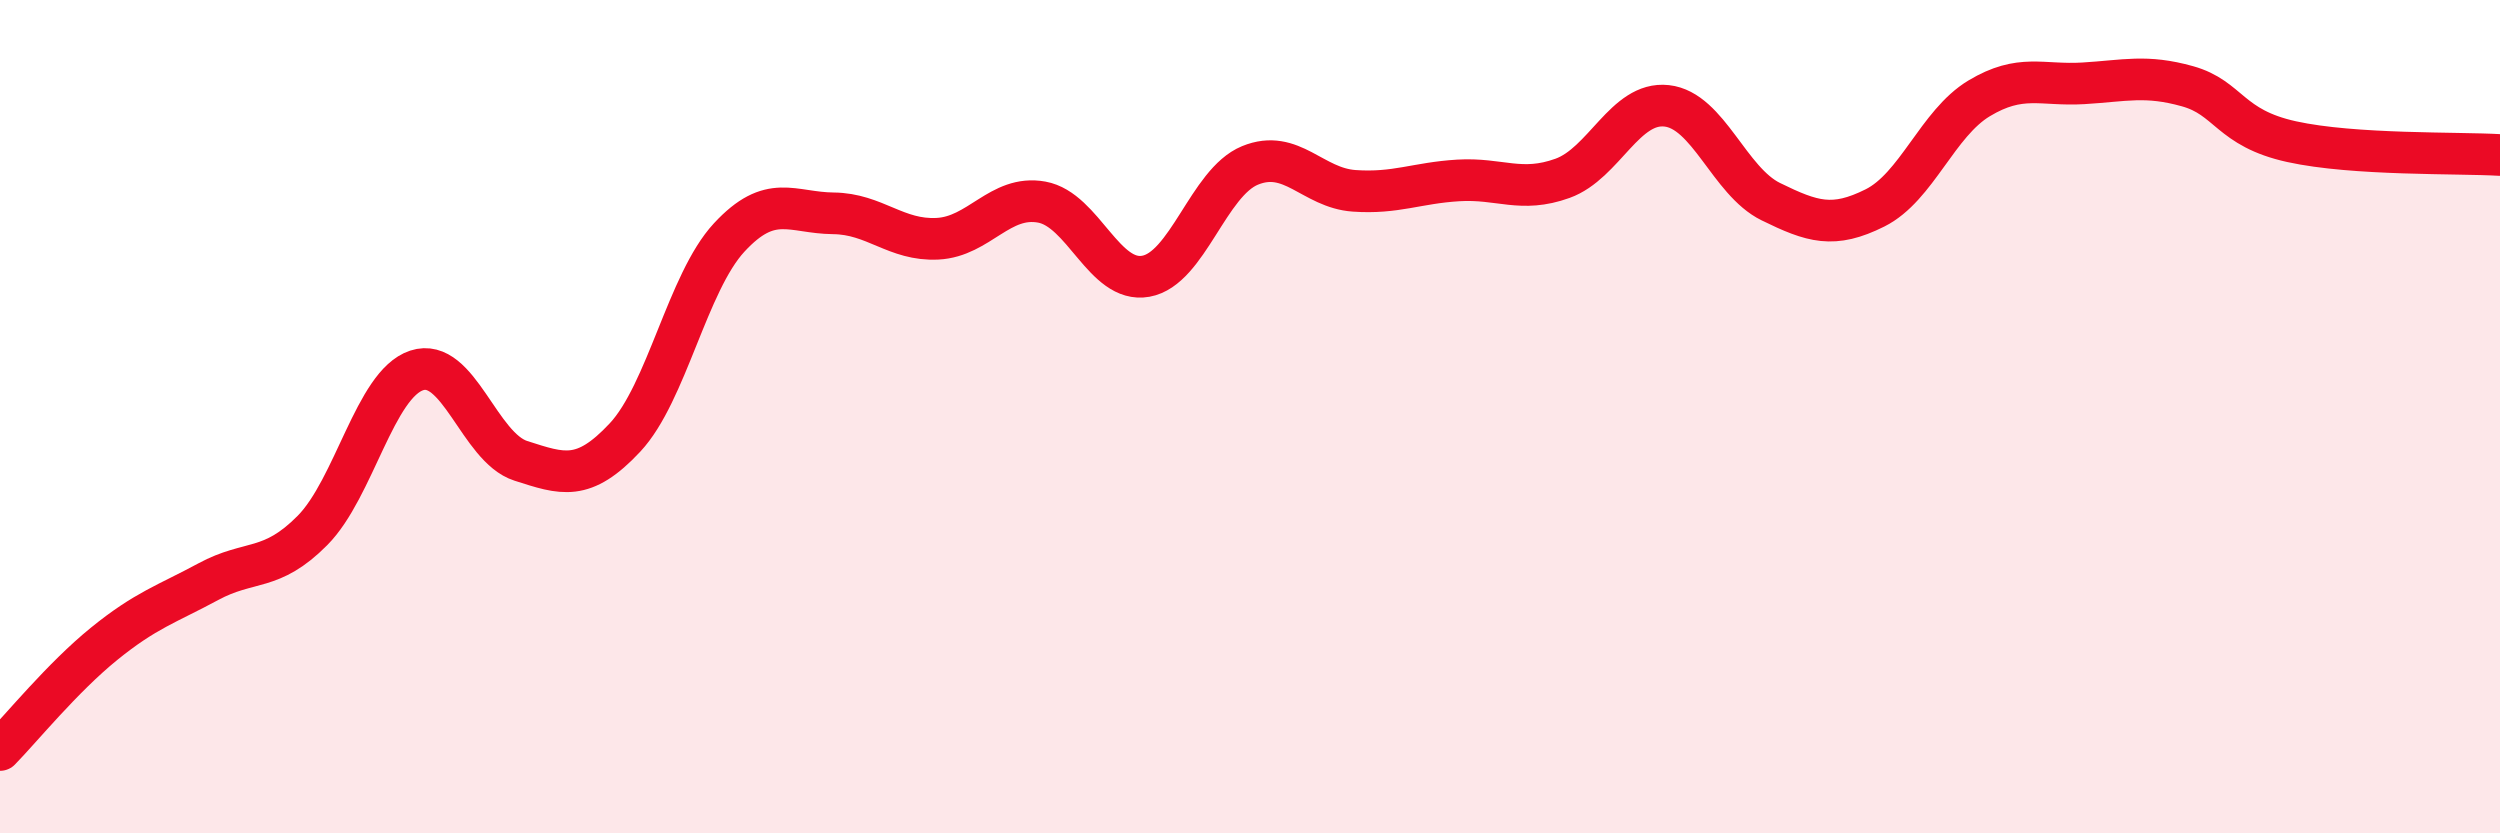 
    <svg width="60" height="20" viewBox="0 0 60 20" xmlns="http://www.w3.org/2000/svg">
      <path
        d="M 0,18 C 0.5,17.49 1.5,16.26 2.5,15.45 C 3.5,14.64 4,14.5 5,13.96 C 6,13.42 6.5,13.74 7.5,12.73 C 8.5,11.72 9,9.22 10,8.89 C 11,8.56 11.5,10.74 12.5,11.06 C 13.5,11.38 14,11.57 15,10.5 C 16,9.43 16.5,6.78 17.5,5.7 C 18.5,4.62 19,5.11 20,5.12 C 21,5.13 21.5,5.78 22.5,5.73 C 23.5,5.68 24,4.67 25,4.85 C 26,5.03 26.5,6.81 27.5,6.63 C 28.5,6.45 29,4.38 30,3.97 C 31,3.56 31.5,4.51 32.5,4.58 C 33.5,4.65 34,4.39 35,4.33 C 36,4.27 36.5,4.64 37.5,4.28 C 38.5,3.92 39,2.43 40,2.54 C 41,2.65 41.5,4.35 42.5,4.84 C 43.5,5.33 44,5.49 45,4.99 C 46,4.49 46.5,2.96 47.5,2.36 C 48.5,1.76 49,2.06 50,2 C 51,1.94 51.5,1.79 52.5,2.07 C 53.5,2.35 53.5,3.07 55,3.4 C 56.5,3.73 59,3.66 60,3.72L60 20L0 20Z"
        fill="#EB0A25"
        opacity="0.1"
        stroke-linecap="round"
        stroke-linejoin="round"
      />
      <path
        d="M 0,18 C 0.5,17.49 1.5,16.26 2.5,15.45 C 3.5,14.64 4,14.5 5,13.96 C 6,13.42 6.5,13.74 7.5,12.73 C 8.5,11.72 9,9.22 10,8.89 C 11,8.56 11.5,10.74 12.5,11.06 C 13.5,11.38 14,11.57 15,10.5 C 16,9.43 16.5,6.78 17.5,5.7 C 18.5,4.62 19,5.11 20,5.12 C 21,5.13 21.5,5.78 22.5,5.73 C 23.5,5.68 24,4.67 25,4.85 C 26,5.03 26.5,6.81 27.5,6.63 C 28.5,6.45 29,4.38 30,3.97 C 31,3.56 31.5,4.51 32.5,4.58 C 33.5,4.65 34,4.39 35,4.33 C 36,4.27 36.5,4.64 37.5,4.28 C 38.5,3.92 39,2.43 40,2.54 C 41,2.65 41.5,4.35 42.5,4.84 C 43.5,5.33 44,5.49 45,4.99 C 46,4.49 46.5,2.96 47.5,2.36 C 48.5,1.76 49,2.06 50,2 C 51,1.94 51.5,1.79 52.5,2.07 C 53.5,2.35 53.5,3.07 55,3.4 C 56.5,3.73 59,3.66 60,3.72"
        stroke="#EB0A25"
        stroke-width="1"
        fill="none"
        stroke-linecap="round"
        stroke-linejoin="round"
      />
    </svg>
  